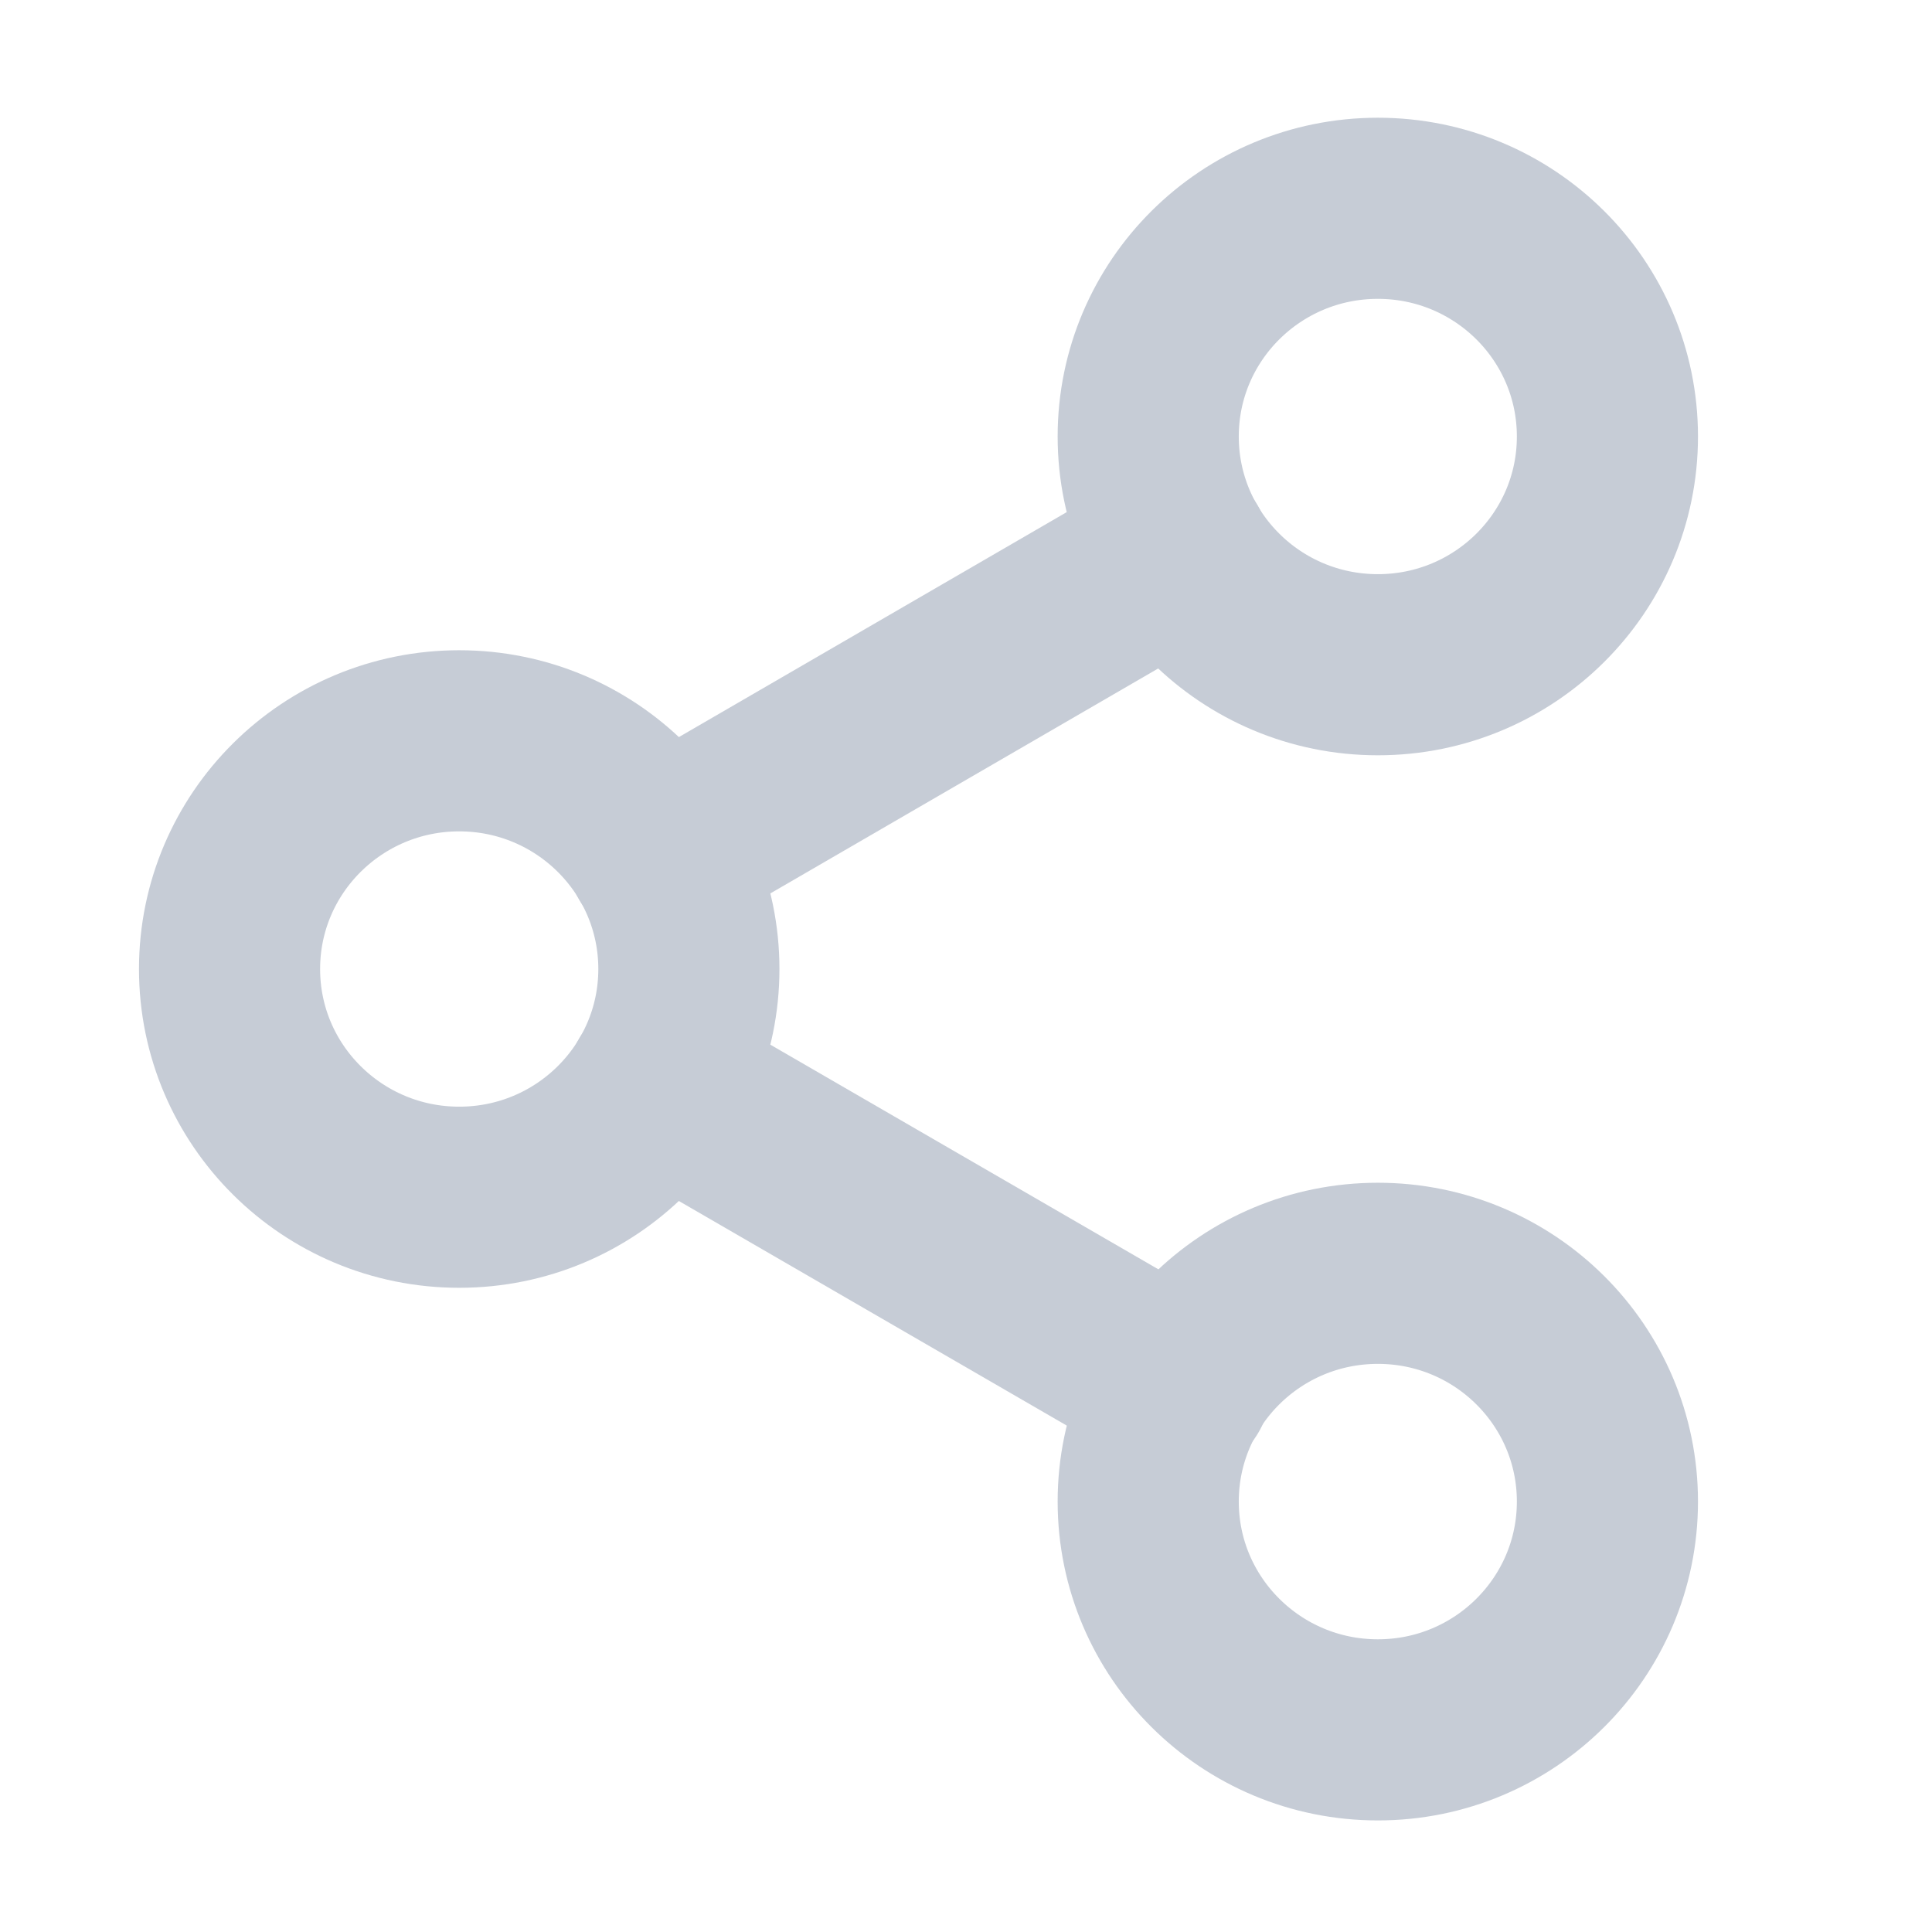 <svg width="16" height="16" viewBox="0 0 16 16" fill="none" xmlns="http://www.w3.org/2000/svg">
<path d="M11.411 5.505C12.461 5.505 13.312 4.659 13.312 3.615C13.312 2.571 12.461 1.725 11.411 1.725C10.36 1.725 9.509 2.571 9.509 3.615C9.509 4.659 10.36 5.505 11.411 5.505Z" stroke="#C6CCD6" stroke-width="1.5" stroke-linecap="round" stroke-linejoin="round"/>
<path d="M3.803 9.915C4.853 9.915 5.705 9.069 5.705 8.025C5.705 6.981 4.853 6.135 3.803 6.135C2.753 6.135 1.901 6.981 1.901 8.025C1.901 9.069 2.753 9.915 3.803 9.915Z" stroke="#C6CCD6" stroke-width="1.5" stroke-linecap="round" stroke-linejoin="round"/>
<path d="M11.411 14.326C12.461 14.326 13.312 13.479 13.312 12.435C13.312 11.391 12.461 10.545 11.411 10.545C10.36 10.545 9.509 11.391 9.509 12.435C9.509 13.479 10.36 14.326 11.411 14.326Z" stroke="#C6CCD6" stroke-width="1.5" stroke-linecap="round" stroke-linejoin="round"/>
<path d="M5.445 8.977L9.775 11.484" stroke="#C6CCD6" stroke-width="1.5" stroke-linecap="round" stroke-linejoin="round"/>
<path d="M9.769 4.566L5.445 7.074" stroke="#C6CCD6" stroke-width="1.5" stroke-linecap="round" stroke-linejoin="round"/>
</svg>
